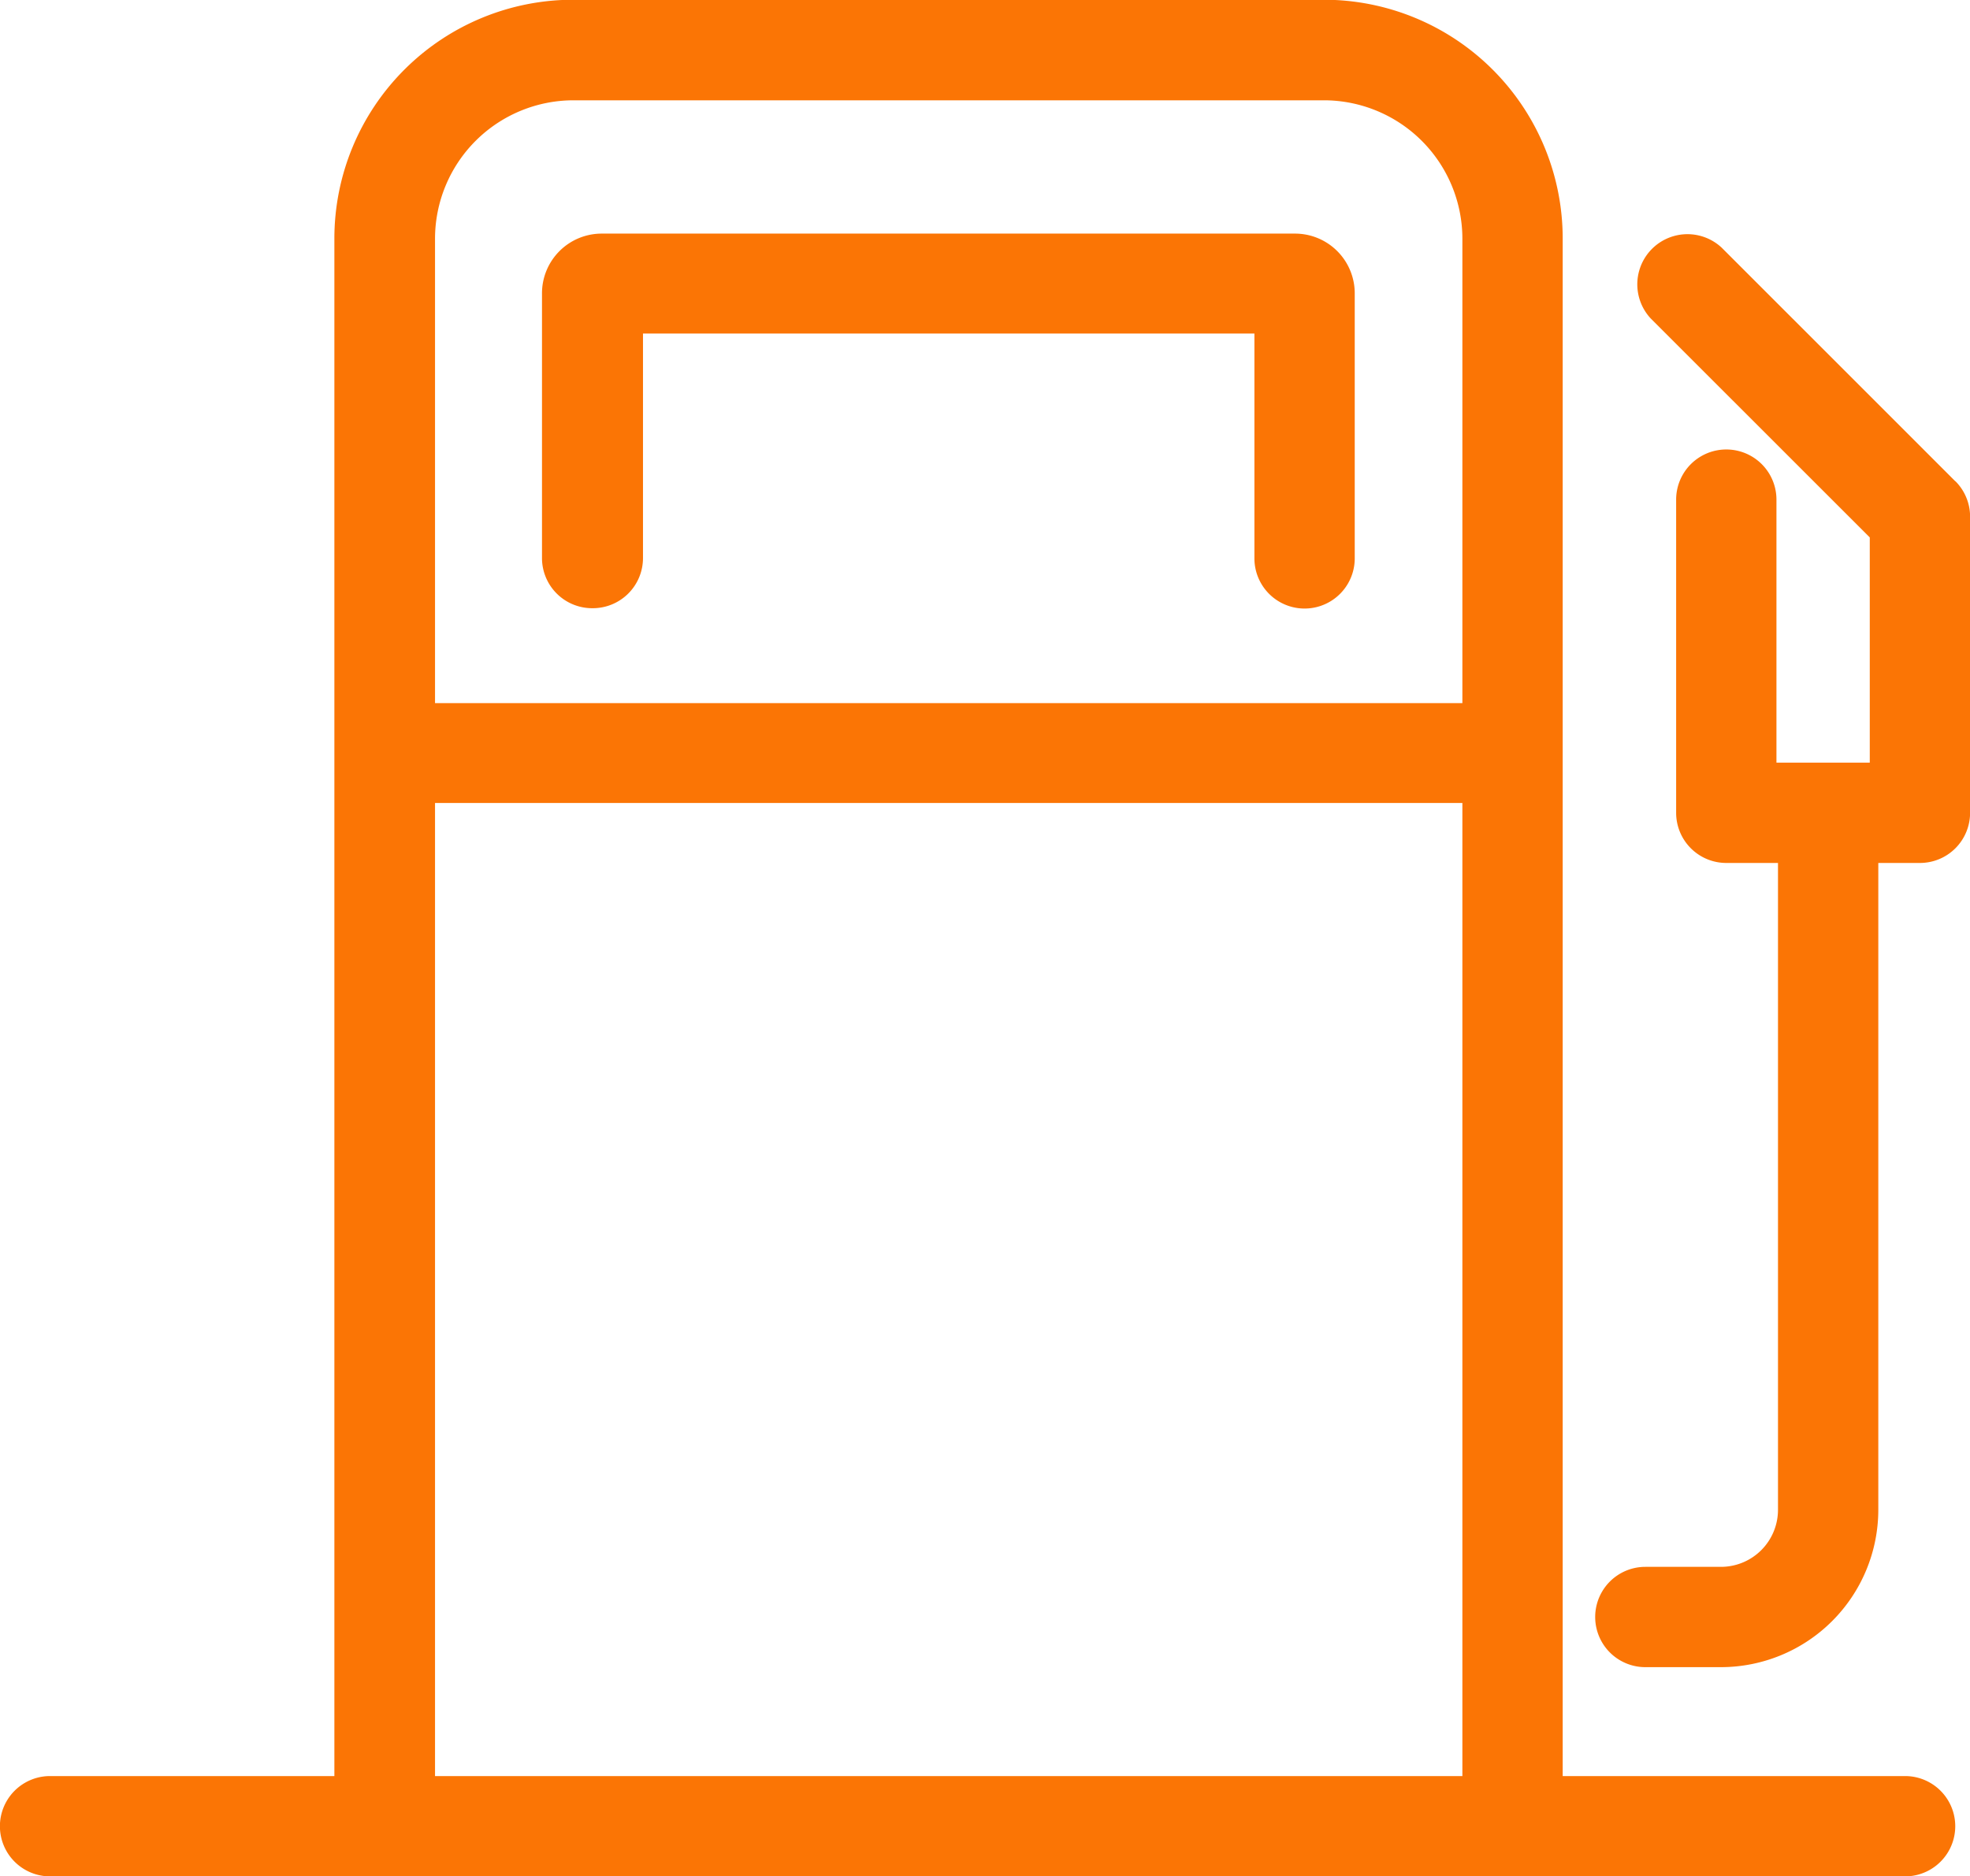 <svg xmlns="http://www.w3.org/2000/svg" width="23.095" height="22" viewBox="0 0 23.095 22">
  <g id="green_fuel" transform="translate(-59.542 -68.856)">
    <path id="Path_27" data-name="Path 27" d="M168.384,119.72a.588.588,0,0,0,.588-.588V116.5h7.168v2.636a.588.588,0,1,0,1.176,0v-3.1a.7.7,0,0,0-.7-.708h-8.128a.7.7,0,0,0-.7.708v3.1A.588.588,0,0,0,168.384,119.72Z" transform="translate(-101.892 -43.733)" fill="#fb7505"/>
    <path id="Path_29" data-name="Path 29" d="M81.876,89.68H77.862V71.653a2.8,2.8,0,0,0-2.8-2.8h-8.8a2.8,2.8,0,0,0-2.8,2.8V89.68H60.129a.588.588,0,0,0,0,1.176H81.876a.588.588,0,0,0,0-1.176ZM66.264,70.032h8.8a1.624,1.624,0,0,1,1.622,1.622V77.1H64.642V71.653A1.624,1.624,0,0,1,66.264,70.032ZM64.642,89.68V78.271H76.686V89.68Z" fill="#fb7505"/>
    <path id="Path_30" data-name="Path 30" d="M381.913,118.231l-2.74-2.74a.588.588,0,0,0-.831.831l2.568,2.567v2.641h-1.094v-3.084a.588.588,0,1,0-1.176,0v3.672a.588.588,0,0,0,.588.588h.606v7.585a.669.669,0,0,1-.668.668h-.887a.588.588,0,0,0,0,1.176h.887a1.846,1.846,0,0,0,1.844-1.844v-7.585h.488a.588.588,0,0,0,.588-.588v-3.472a.588.588,0,0,0-.172-.416Z" transform="translate(-299.448 -43.732)" fill="#fb7505"/>
  </g>
</svg>
